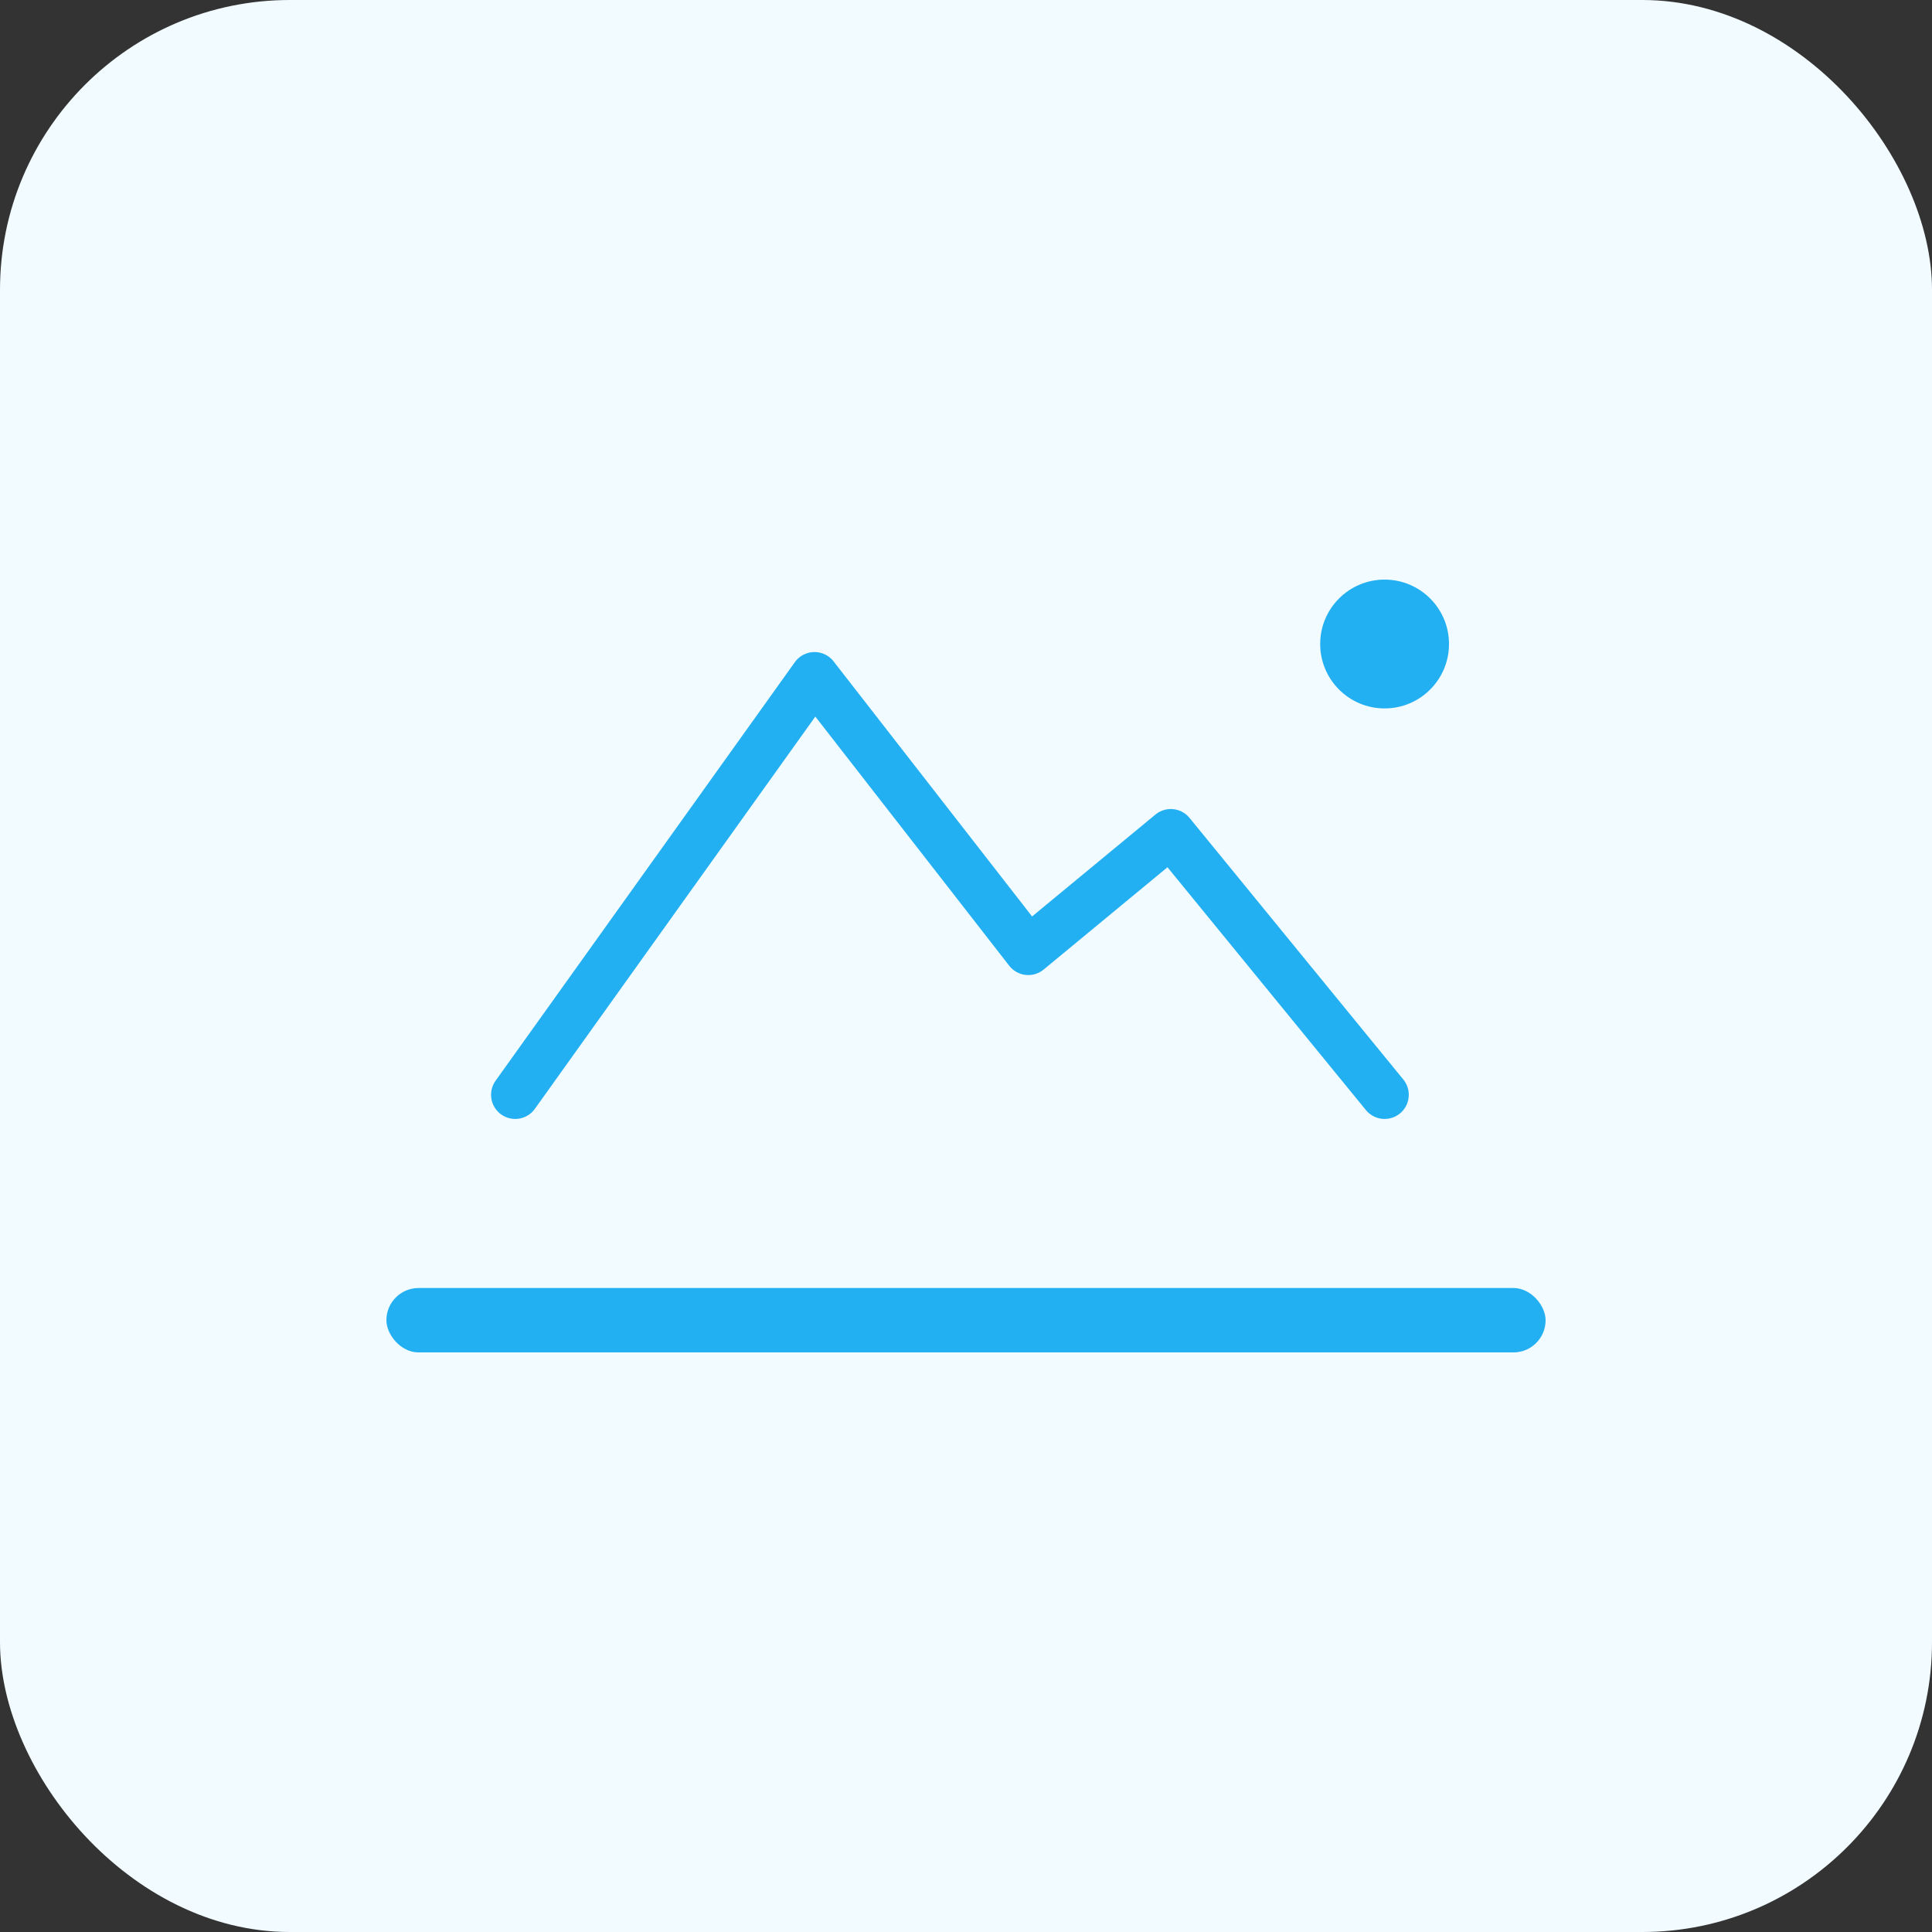 <svg width="80" height="80" viewBox="0 0 80 80" fill="none" xmlns="http://www.w3.org/2000/svg">
<rect x="0" y="0" width="80" height="80" fill="#333333" stroke="none"/>
<rect width="80" height="80" rx="12" fill="#F2FBFF"/>
<rect x="16" y="53.334" width="48" height="2.667" rx="1.333" fill="#22B0F3"/>
<path d="M21.334 45.333L33.727 28L42.579 39.375L48.481 34.5L57.334 45.333" stroke="#22B0F3" stroke-width="2" stroke-linecap="round" stroke-linejoin="round"/>
<circle cx="57.333" cy="26.667" r="2.667" fill="#22B0F3"/>
</svg>
